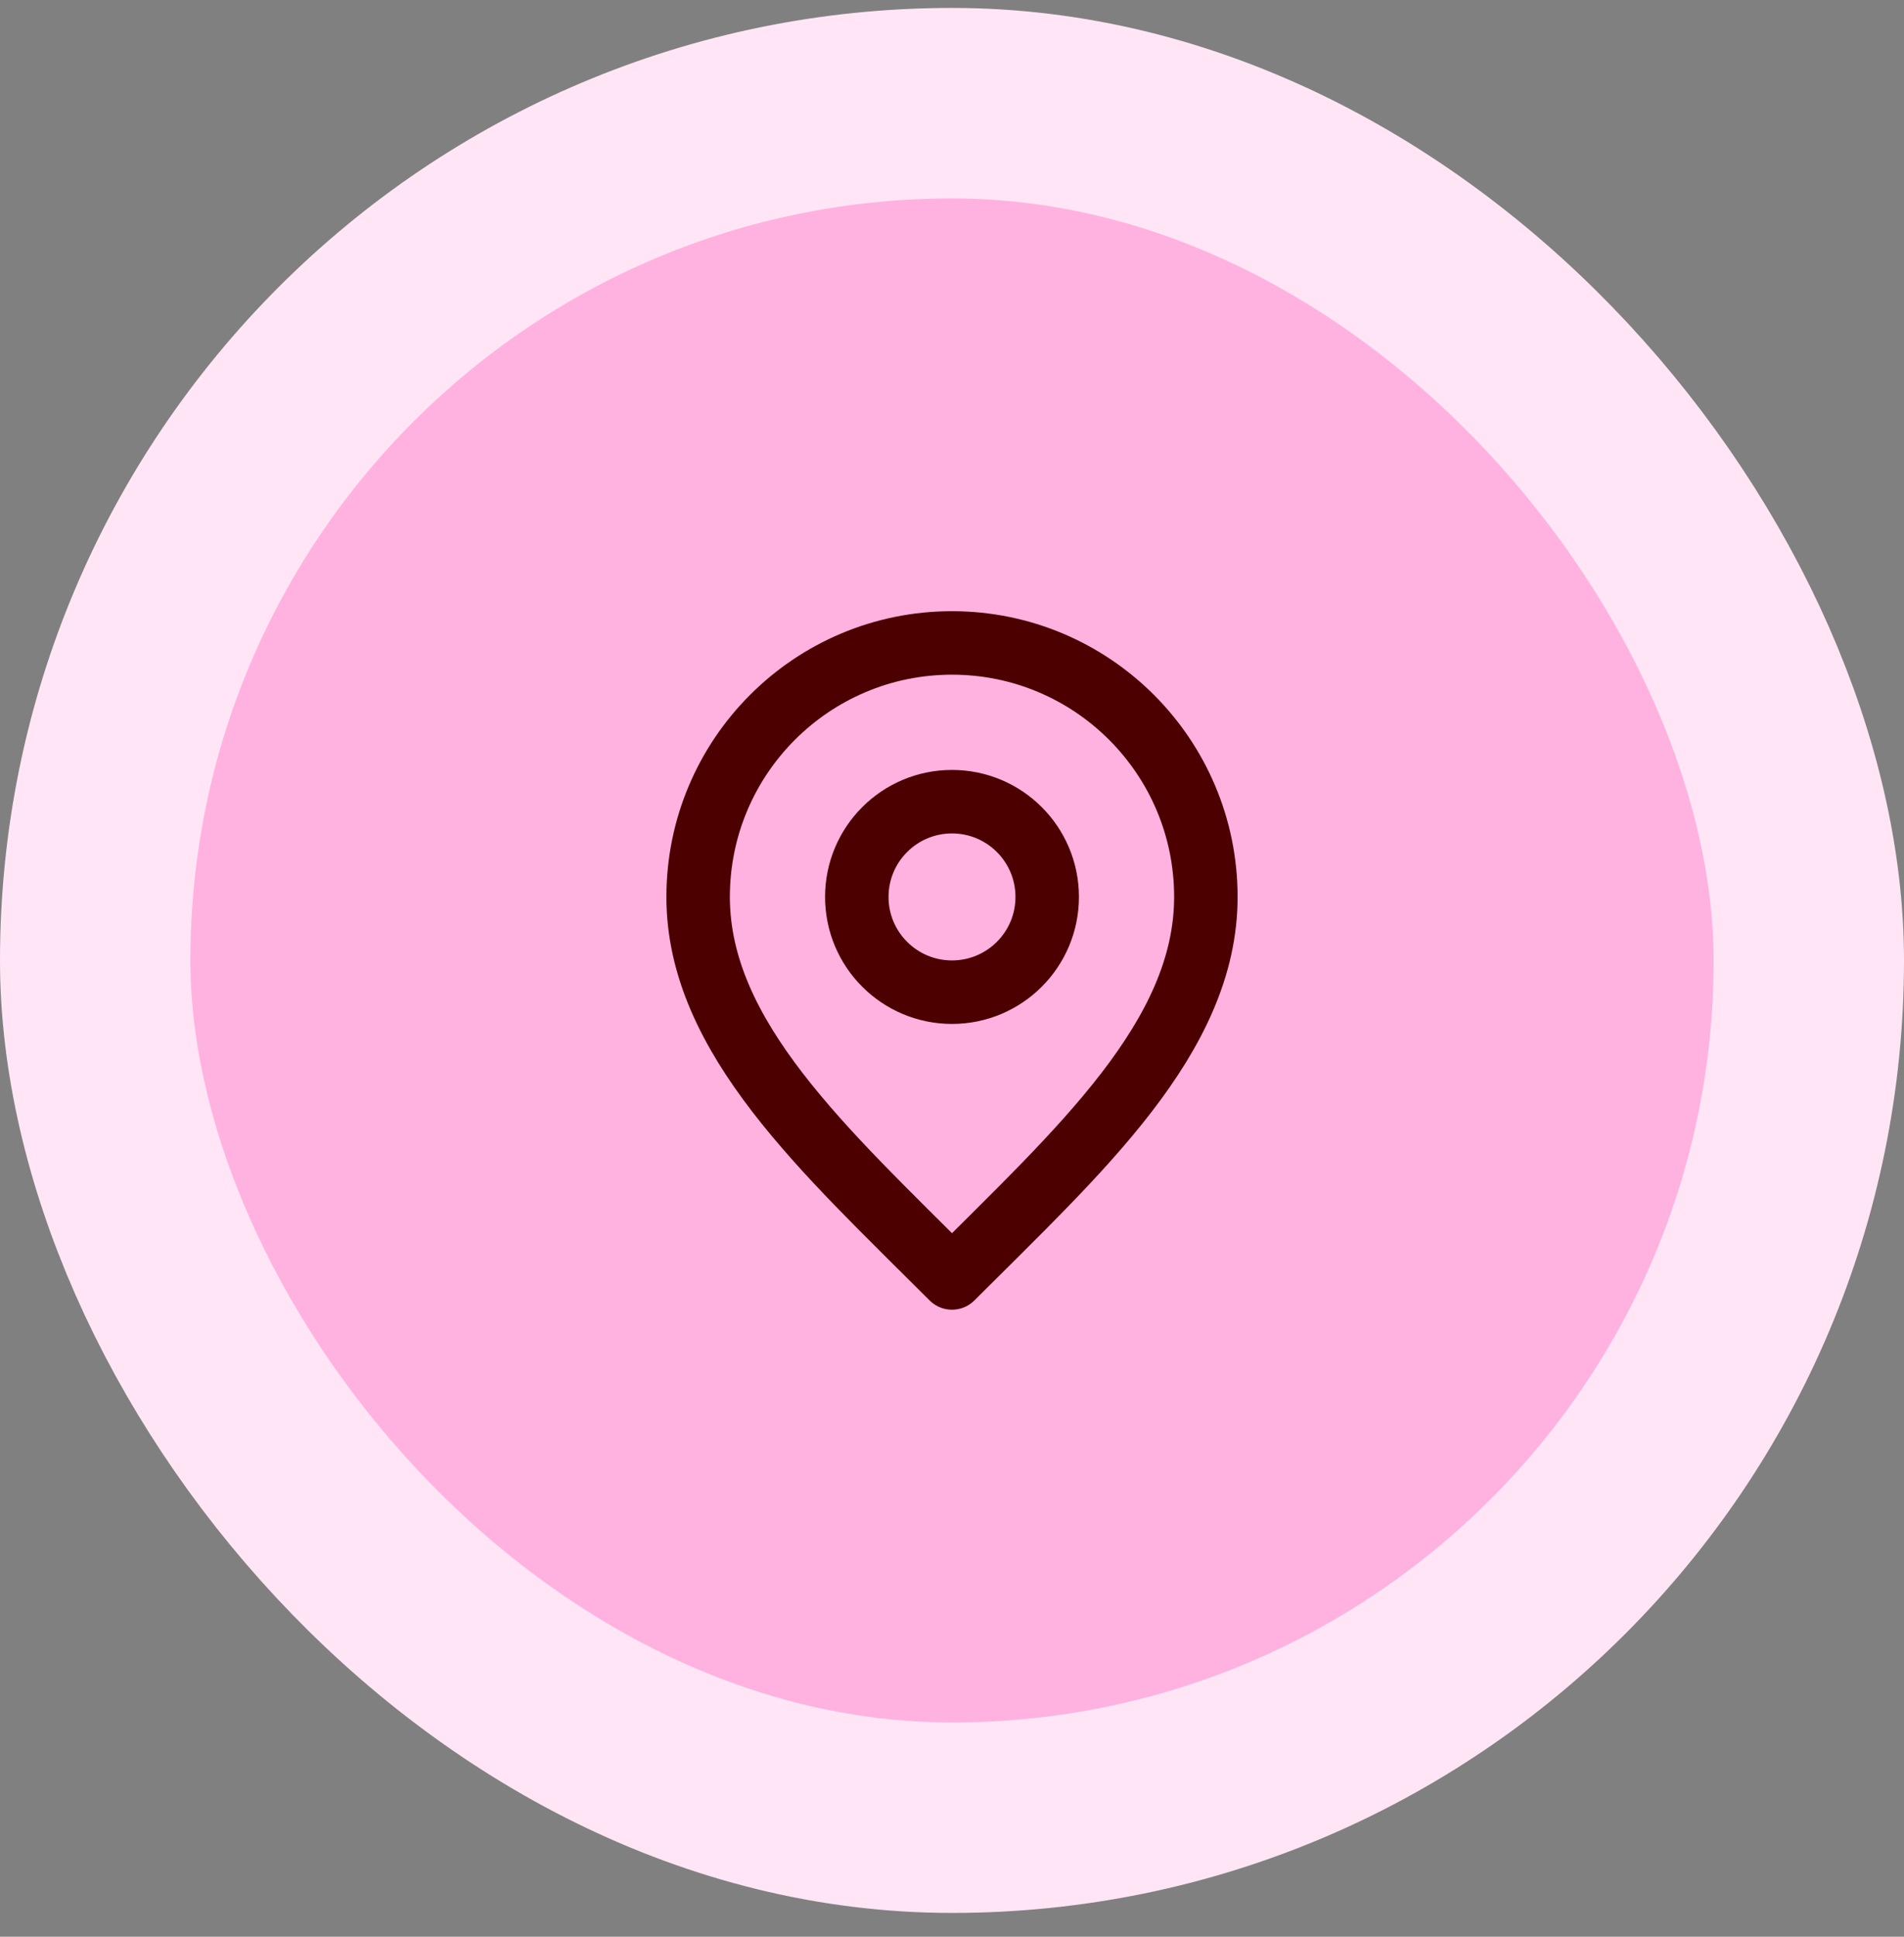 <svg width="60" height="61" viewBox="0 0 60 61" fill="none" xmlns="http://www.w3.org/2000/svg">
<rect x="0" y="0" width="60" height="61" fill="#808080" stroke="none"/>
<rect x="3" y="3.25" width="54" height="54" rx="27" fill="#FFB2E0"/>
<path d="M30 31.25C31.657 31.25 33 29.907 33 28.25C33 26.593 31.657 25.25 30 25.25C28.343 25.25 27 26.593 27 28.25C27 29.907 28.343 31.25 30 31.25Z" stroke="#4D0000" stroke-width="2" stroke-linecap="round" stroke-linejoin="round"/>
<path d="M30 40.25C34 36.25 38 32.668 38 28.25C38 23.832 34.418 20.25 30 20.25C25.582 20.25 22 23.832 22 28.25C22 32.668 26 36.25 30 40.25Z" stroke="#4D0000" stroke-width="2" stroke-linecap="round" stroke-linejoin="round"/>
<rect x="3" y="3.25" width="54" height="54" rx="27" stroke="#FFE5F5" stroke-width="6"/>
</svg>

